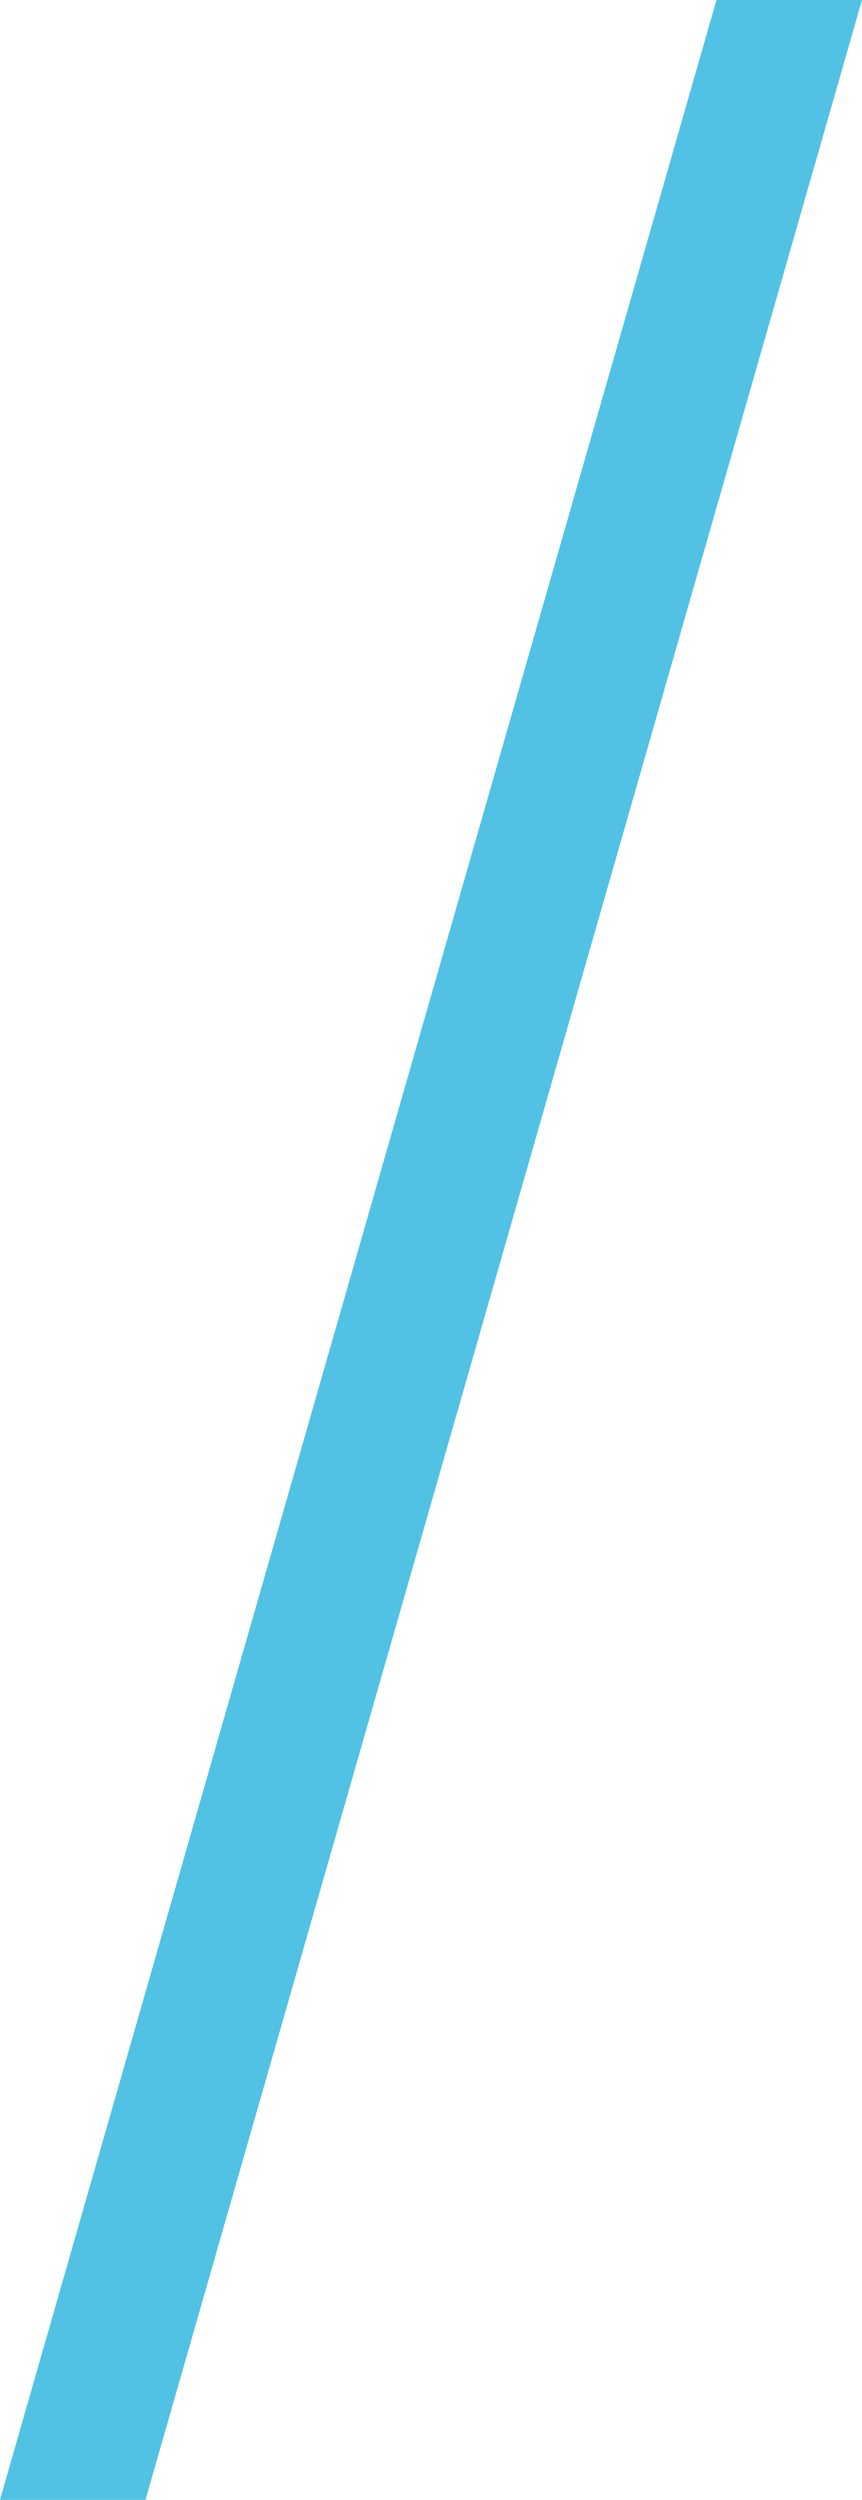 <?xml version="1.0" encoding="UTF-8"?> <svg xmlns="http://www.w3.org/2000/svg" width="79.641" height="230.854" viewBox="0 0 79.641 230.854"><path d="M219.43,1471.338l-66.2,230.854h13.444l66.2-230.854Z" transform="translate(-153.234 -1471.338)" fill="#51c2e4"></path></svg> 